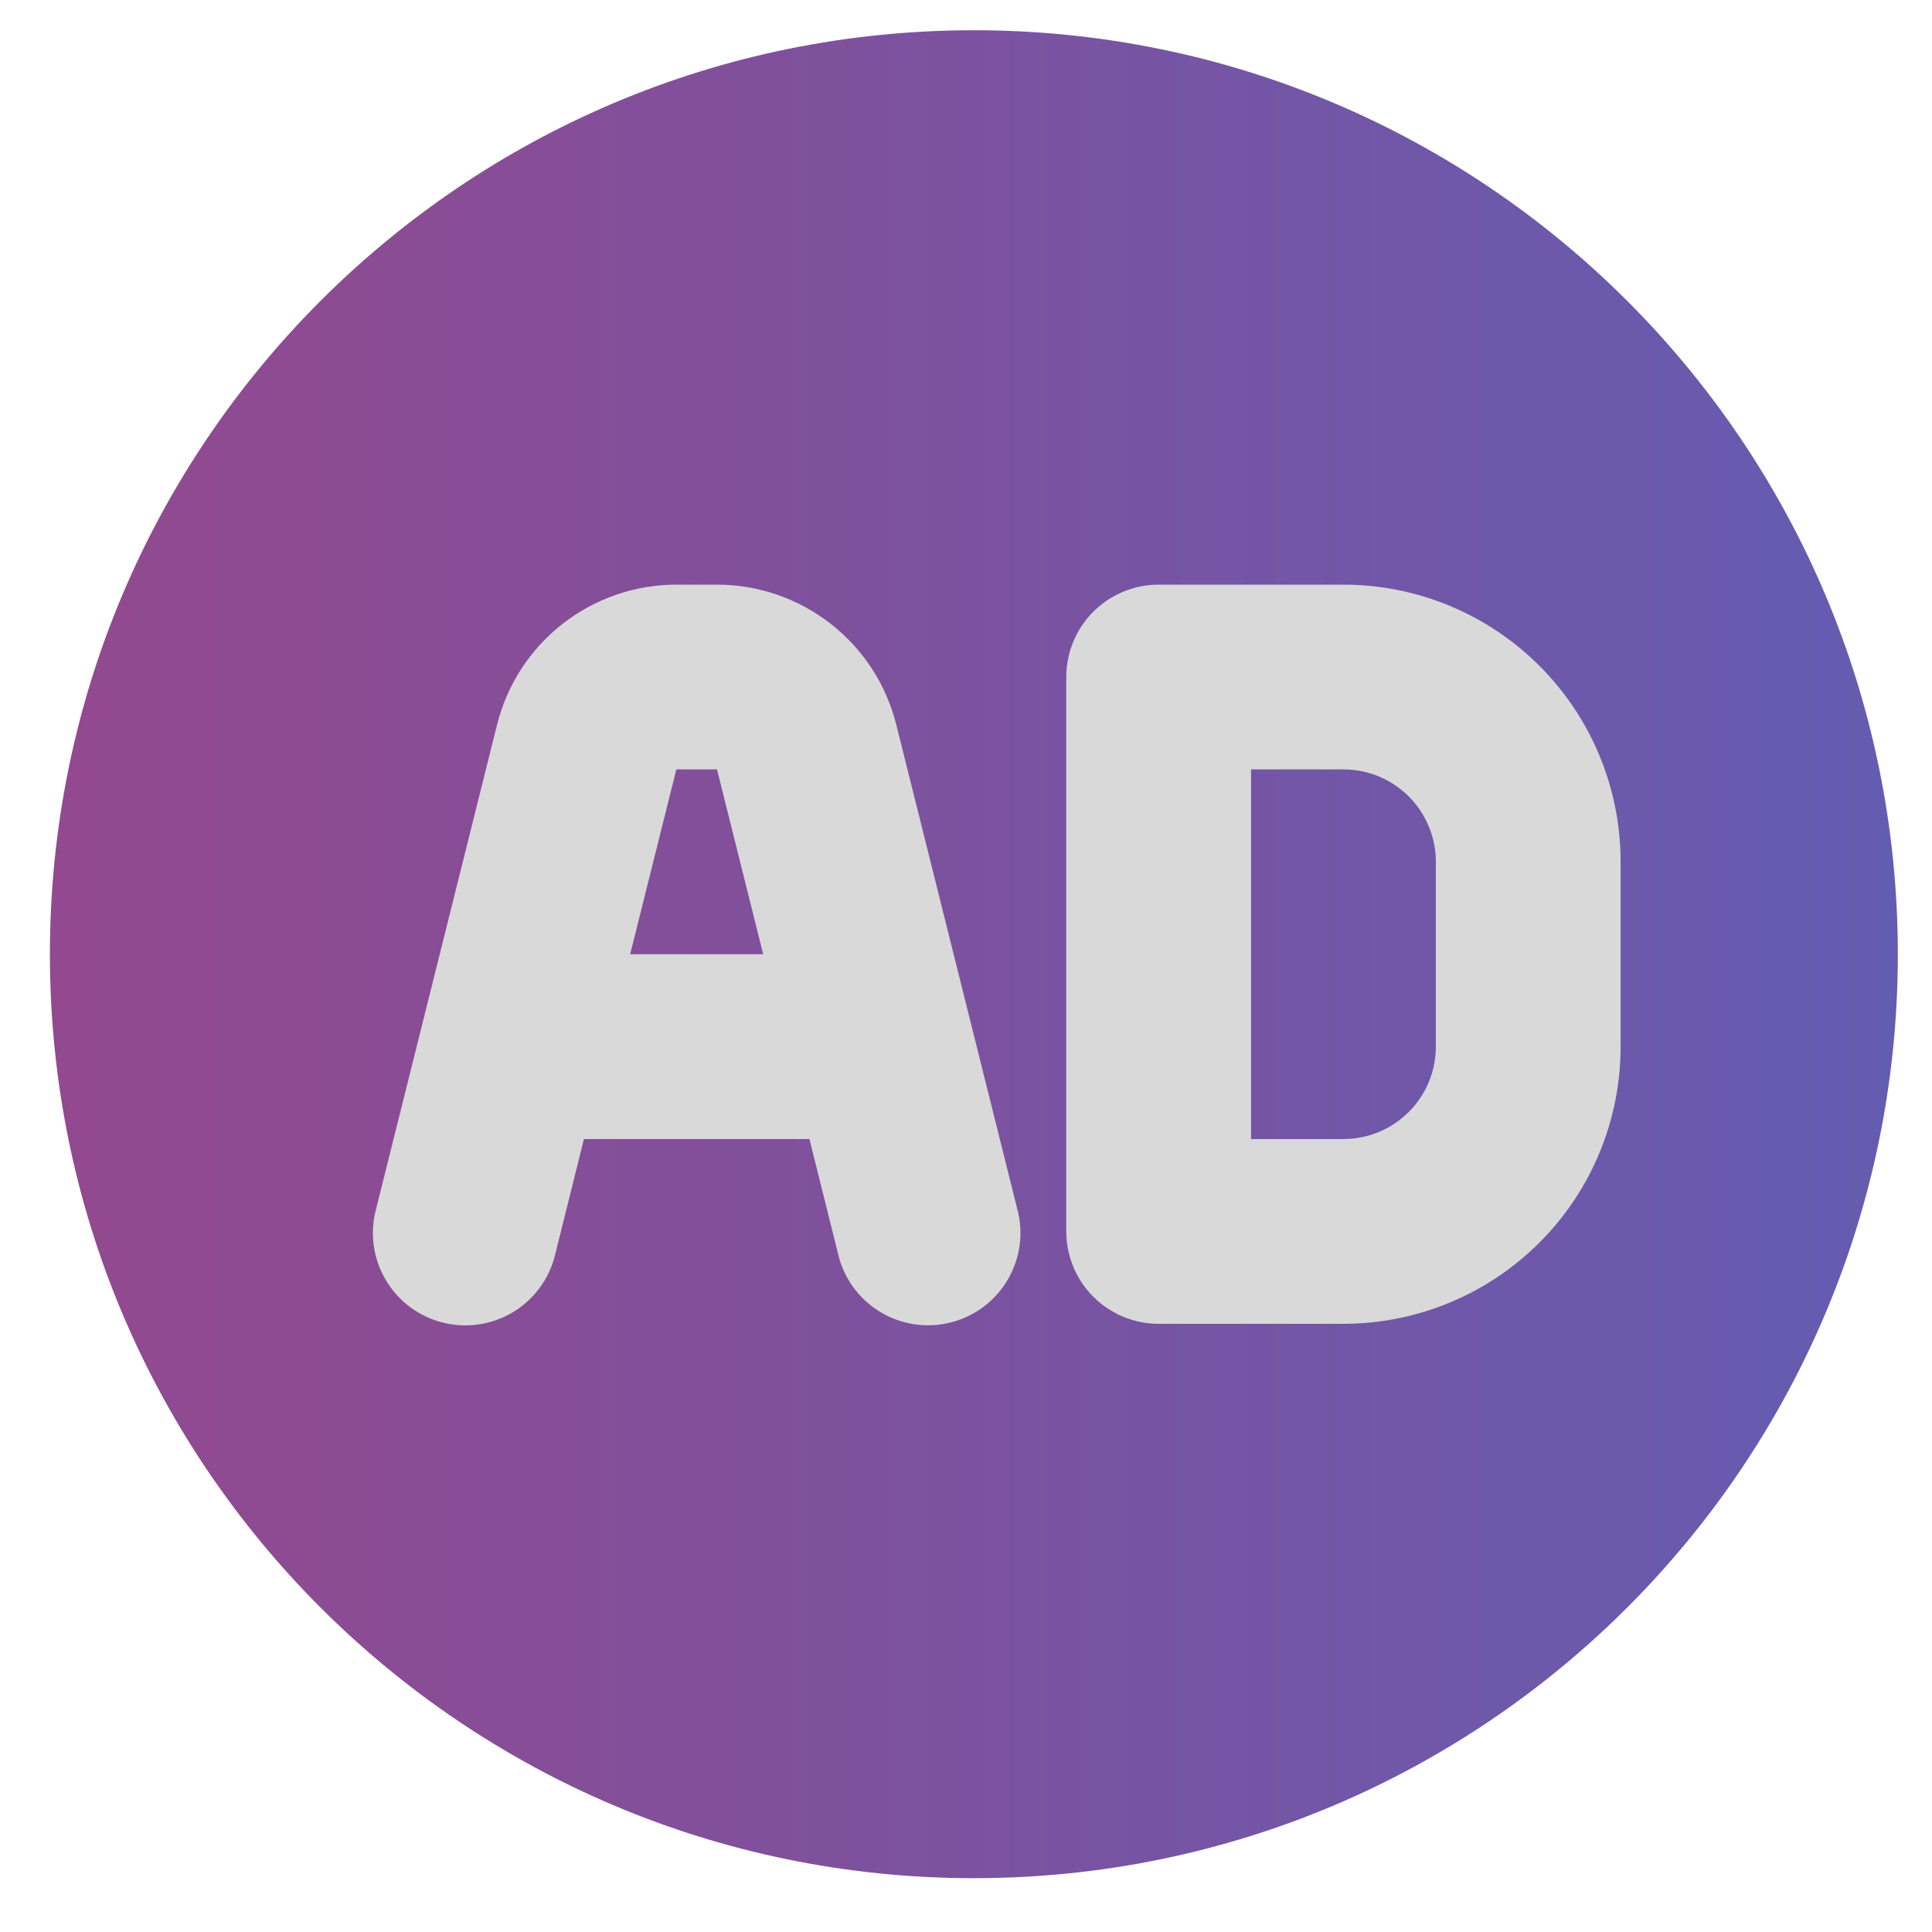 <svg width="41" height="41" viewBox="0 0 41 41" fill="none" xmlns="http://www.w3.org/2000/svg">
<circle cx="20.666" cy="20.25" r="19" fill="#D9D9D9"/>
<g clip-path="url(#clip0_1536_69267)">
<path d="M20.667 0.642C31.496 0.642 40.275 9.421 40.275 20.25C40.275 31.079 31.496 39.858 20.667 39.858C9.838 39.858 1.059 31.079 1.059 20.25C1.059 9.421 9.838 0.642 20.667 0.642ZM15.216 12.407H14.353C13.479 12.407 12.629 12.7 11.94 13.238C11.251 13.776 10.761 14.529 10.549 15.377L7.981 25.658C7.913 25.909 7.896 26.172 7.931 26.43C7.966 26.688 8.053 26.936 8.185 27.16C8.317 27.385 8.492 27.581 8.7 27.736C8.909 27.892 9.146 28.005 9.399 28.068C9.651 28.131 9.914 28.144 10.171 28.104C10.429 28.065 10.676 27.974 10.898 27.839C11.12 27.703 11.312 27.524 11.465 27.313C11.617 27.102 11.726 26.863 11.785 26.609L12.392 24.172H17.177L17.785 26.607C17.843 26.86 17.952 27.1 18.104 27.311C18.257 27.522 18.449 27.701 18.672 27.837C18.894 27.973 19.14 28.063 19.398 28.102C19.655 28.142 19.918 28.129 20.17 28.066C20.423 28.003 20.66 27.89 20.869 27.735C21.077 27.579 21.253 27.383 21.385 27.158C21.517 26.934 21.603 26.686 21.638 26.428C21.673 26.17 21.656 25.907 21.588 25.656L19.02 15.377C18.808 14.529 18.318 13.776 17.629 13.238C16.94 12.7 16.09 12.407 15.216 12.407ZM28.51 12.407H24.588C24.069 12.407 23.57 12.614 23.202 12.981C22.834 13.349 22.628 13.848 22.628 14.368V26.132C22.628 26.652 22.834 27.151 23.202 27.519C23.57 27.887 24.069 28.093 24.588 28.093H28.51C30.07 28.093 31.566 27.473 32.669 26.37C33.773 25.267 34.392 23.771 34.392 22.211V18.289C34.392 16.729 33.773 15.233 32.669 14.13C31.566 13.027 30.07 12.407 28.51 12.407ZM28.51 16.328C29.03 16.328 29.529 16.535 29.897 16.903C30.264 17.27 30.471 17.769 30.471 18.289V22.211C30.471 22.731 30.264 23.23 29.897 23.597C29.529 23.965 29.03 24.172 28.51 24.172H26.549V16.328H28.51ZM15.216 16.328L16.196 20.25H13.373L14.353 16.328H15.216Z" fill="url(#paint0_linear_1536_69267)"/>
</g>
<defs>
<linearGradient id="paint0_linear_1536_69267" x1="1.059" y1="22.9" x2="40.275" y2="22.9" gradientUnits="userSpaceOnUse">
<stop offset="0.014" stop-color="#92498F"/>
<stop offset="1" stop-color="#645CB1"/>
</linearGradient>
<clipPath id="clip0_1536_69267">
<rect width="40" height="40" fill="white" transform="translate(0.667 0.25)"/>
</clipPath>
</defs>
</svg>
